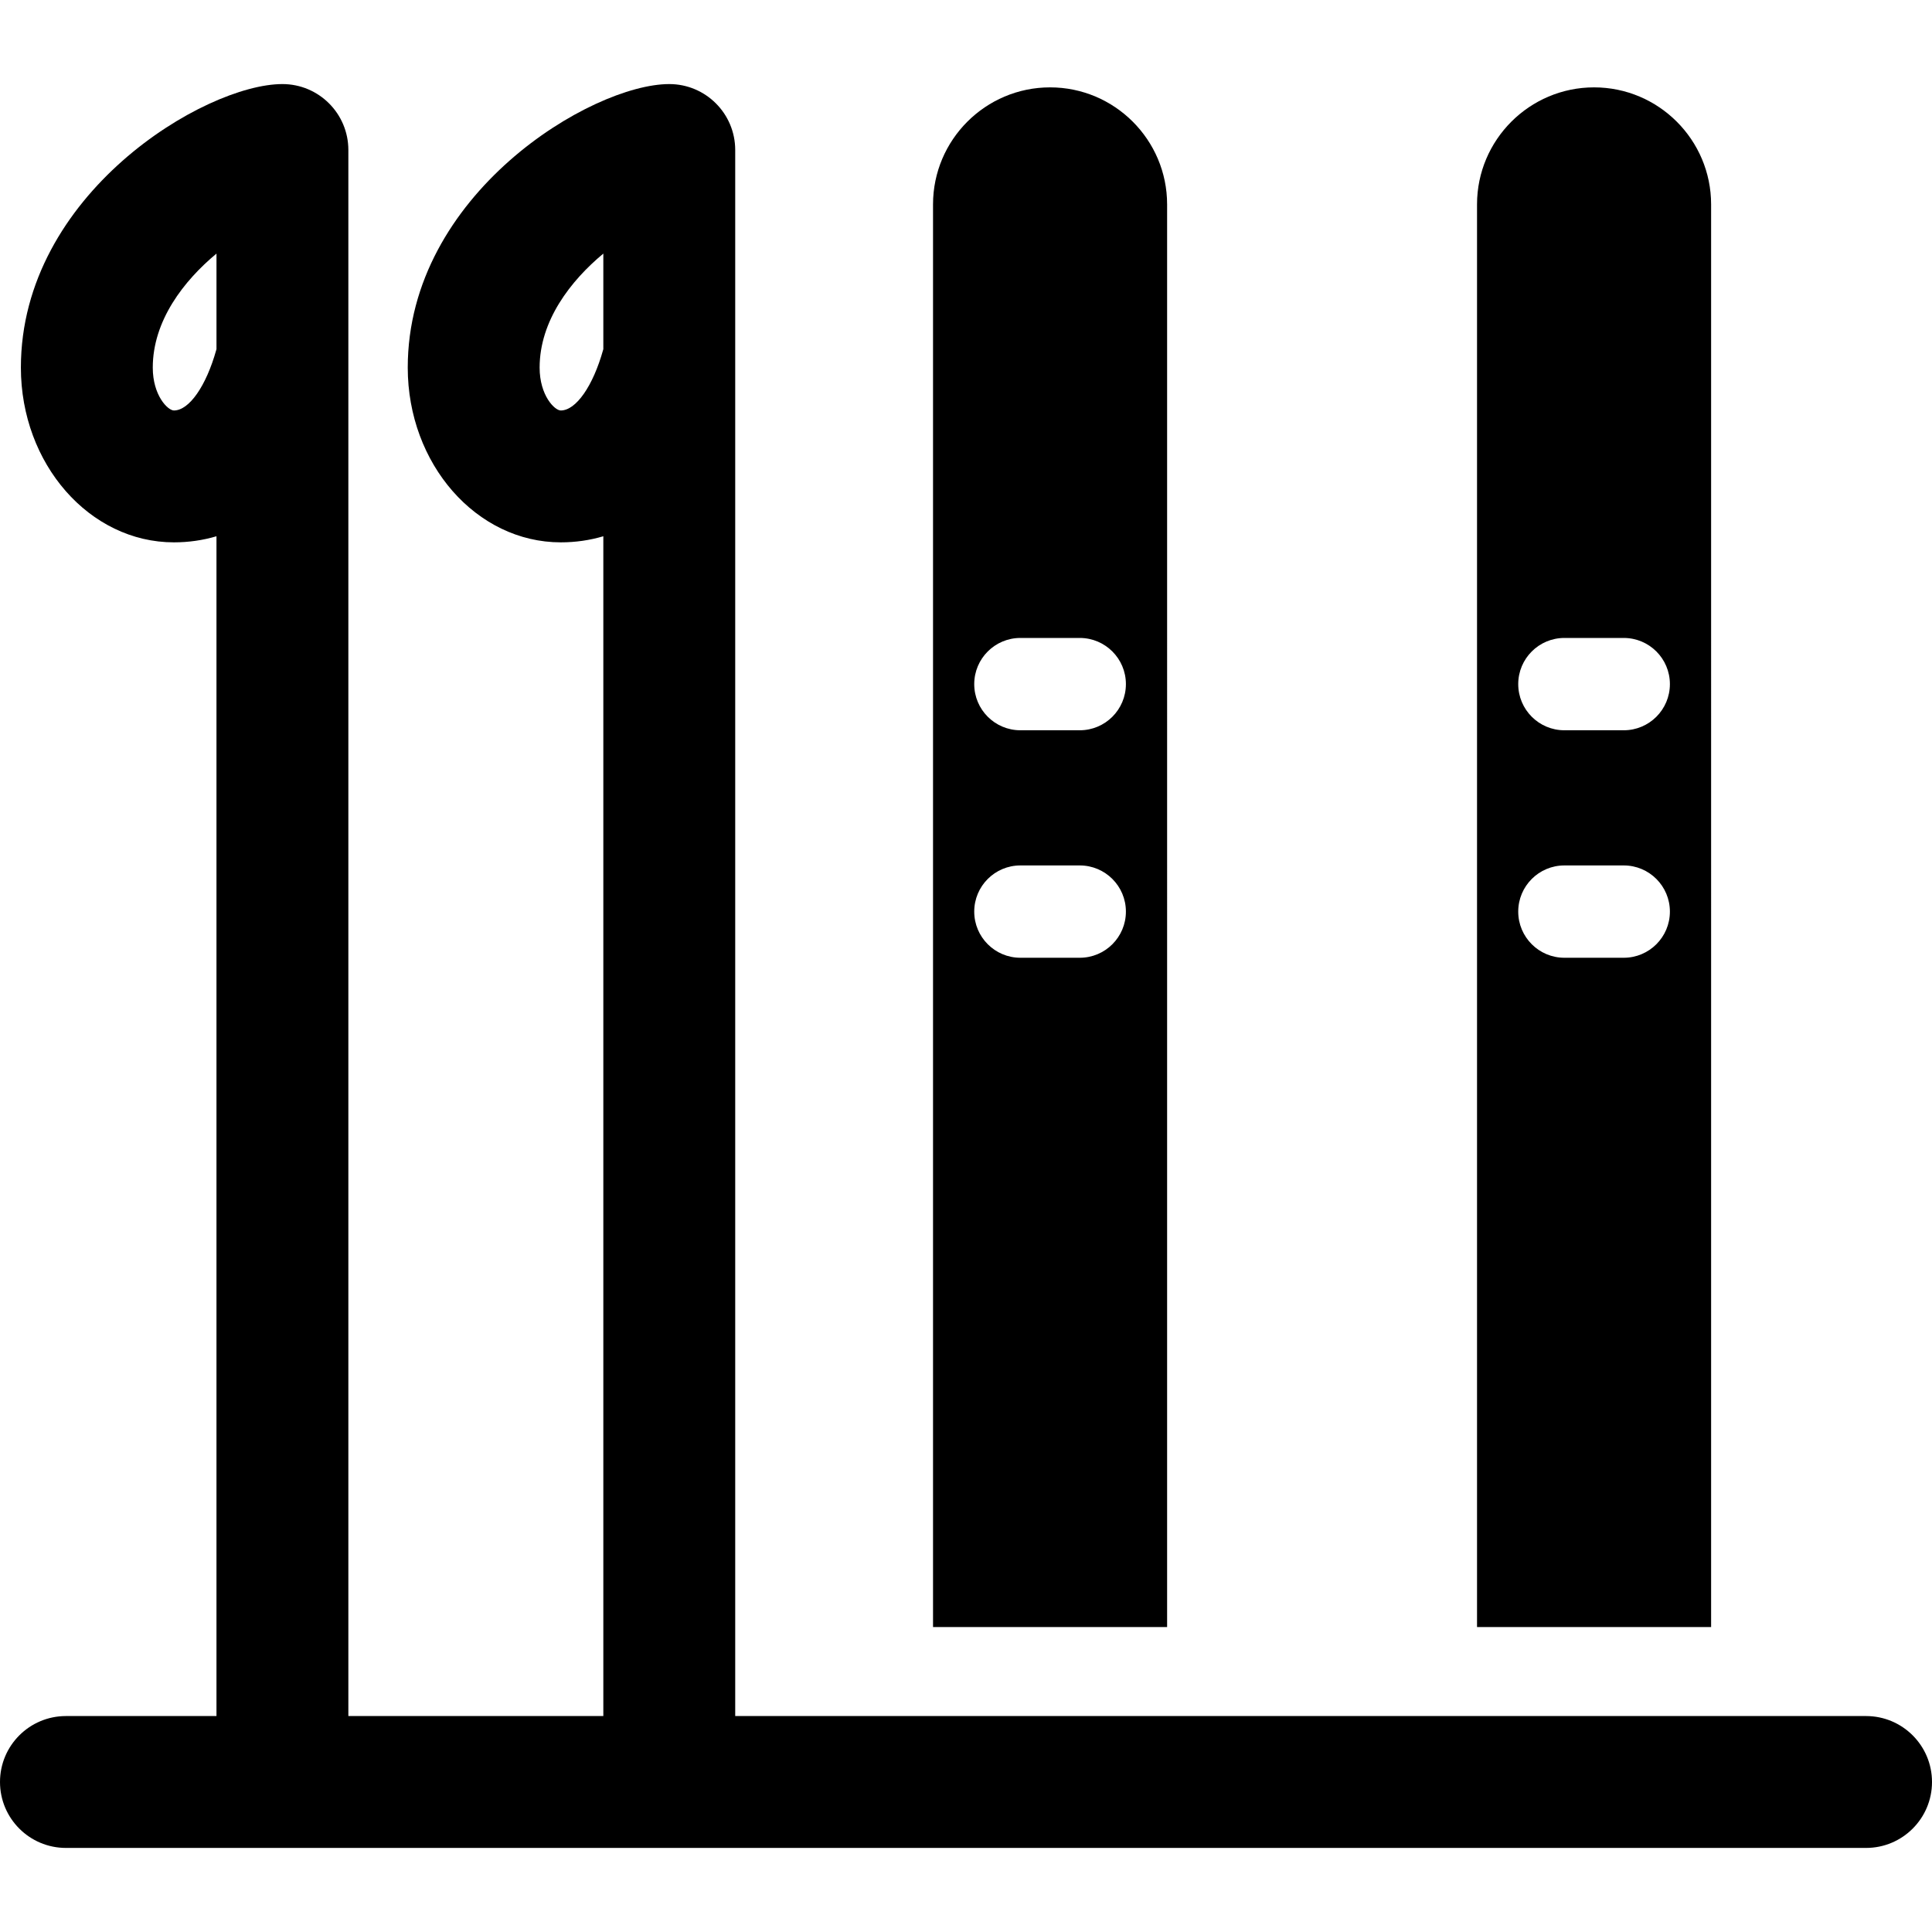 <?xml version="1.0" encoding="iso-8859-1"?>
<!-- Uploaded to: SVG Repo, www.svgrepo.com, Generator: SVG Repo Mixer Tools -->
<!DOCTYPE svg PUBLIC "-//W3C//DTD SVG 1.1//EN" "http://www.w3.org/Graphics/SVG/1.1/DTD/svg11.dtd">
<svg fill="currentColor" height="800px" width="800px" version="1.1" id="Capa_1" xmlns="http://www.w3.org/2000/svg" xmlns:xlink="http://www.w3.org/1999/xlink" 
	 viewBox="0 0 297 297" xml:space="preserve">
<g>
	<path d="M286.863,263.803H113.022V23.061c0-5.598-4.539-10.137-10.137-10.137c-11.934,0-40.203,16.916-40.203,43.587
		c0,14.812,10.553,26.862,23.526,26.862c2.27,0,4.457-0.319,6.54-0.936v181.366H53.552V23.061c0-5.598-4.539-10.137-10.137-10.137
		c-11.934,0-40.204,16.916-40.204,43.587c0,14.812,10.554,26.862,23.527,26.862c2.27,0,4.457-0.319,6.54-0.936v181.366H10.137
		C4.539,263.803,0,268.342,0,273.939c0,5.598,4.539,10.137,10.137,10.137h276.727c5.598,0,10.137-4.539,10.137-10.137
		C297,268.342,292.461,263.803,286.863,263.803z M92.717,53.782c-1.558,5.573-4.173,9.318-6.509,9.318
		c-0.944,0-3.253-2.308-3.253-6.589c0-7.211,4.768-13.354,9.793-17.527v14.687C92.738,53.708,92.728,53.745,92.717,53.782z
		 M33.248,53.782c-1.558,5.573-4.173,9.318-6.509,9.318c-0.944,0-3.254-2.308-3.254-6.589c0-7.211,4.769-13.355,9.794-17.527v14.687
		C33.268,53.708,33.258,53.745,33.248,53.782z"/>
	<path d="M179.416,31.423c0-9.921-8.072-17.992-17.992-17.992c-9.921,0-17.992,8.072-17.992,17.992v218.695h35.985V31.423z
		 M165.985,147.233h-9.123c-3.919,0-7.096-3.177-7.096-7.096s3.177-7.096,7.096-7.096h9.123c3.919,0,7.096,3.177,7.096,7.096
		S169.904,147.233,165.985,147.233z M165.985,112.262h-9.123c-3.919,0-7.096-3.177-7.096-7.096s3.177-7.096,7.096-7.096h9.123
		c3.919,0,7.096,3.177,7.096,7.096S169.904,112.262,165.985,112.262z"/>
	<path d="M263.043,31.423c0-9.921-8.072-17.992-17.992-17.992c-9.921,0-17.992,8.072-17.992,17.992v218.695h35.985V31.423z
		 M249.612,147.233h-9.123c-3.919,0-7.096-3.177-7.096-7.096s3.177-7.096,7.096-7.096h9.123c3.919,0,7.096,3.177,7.096,7.096
		S253.531,147.233,249.612,147.233z M249.612,112.262h-9.123c-3.919,0-7.096-3.177-7.096-7.096s3.177-7.096,7.096-7.096h9.123
		c3.919,0,7.096,3.177,7.096,7.096S253.531,112.262,249.612,112.262z"/>
</g>
</svg>